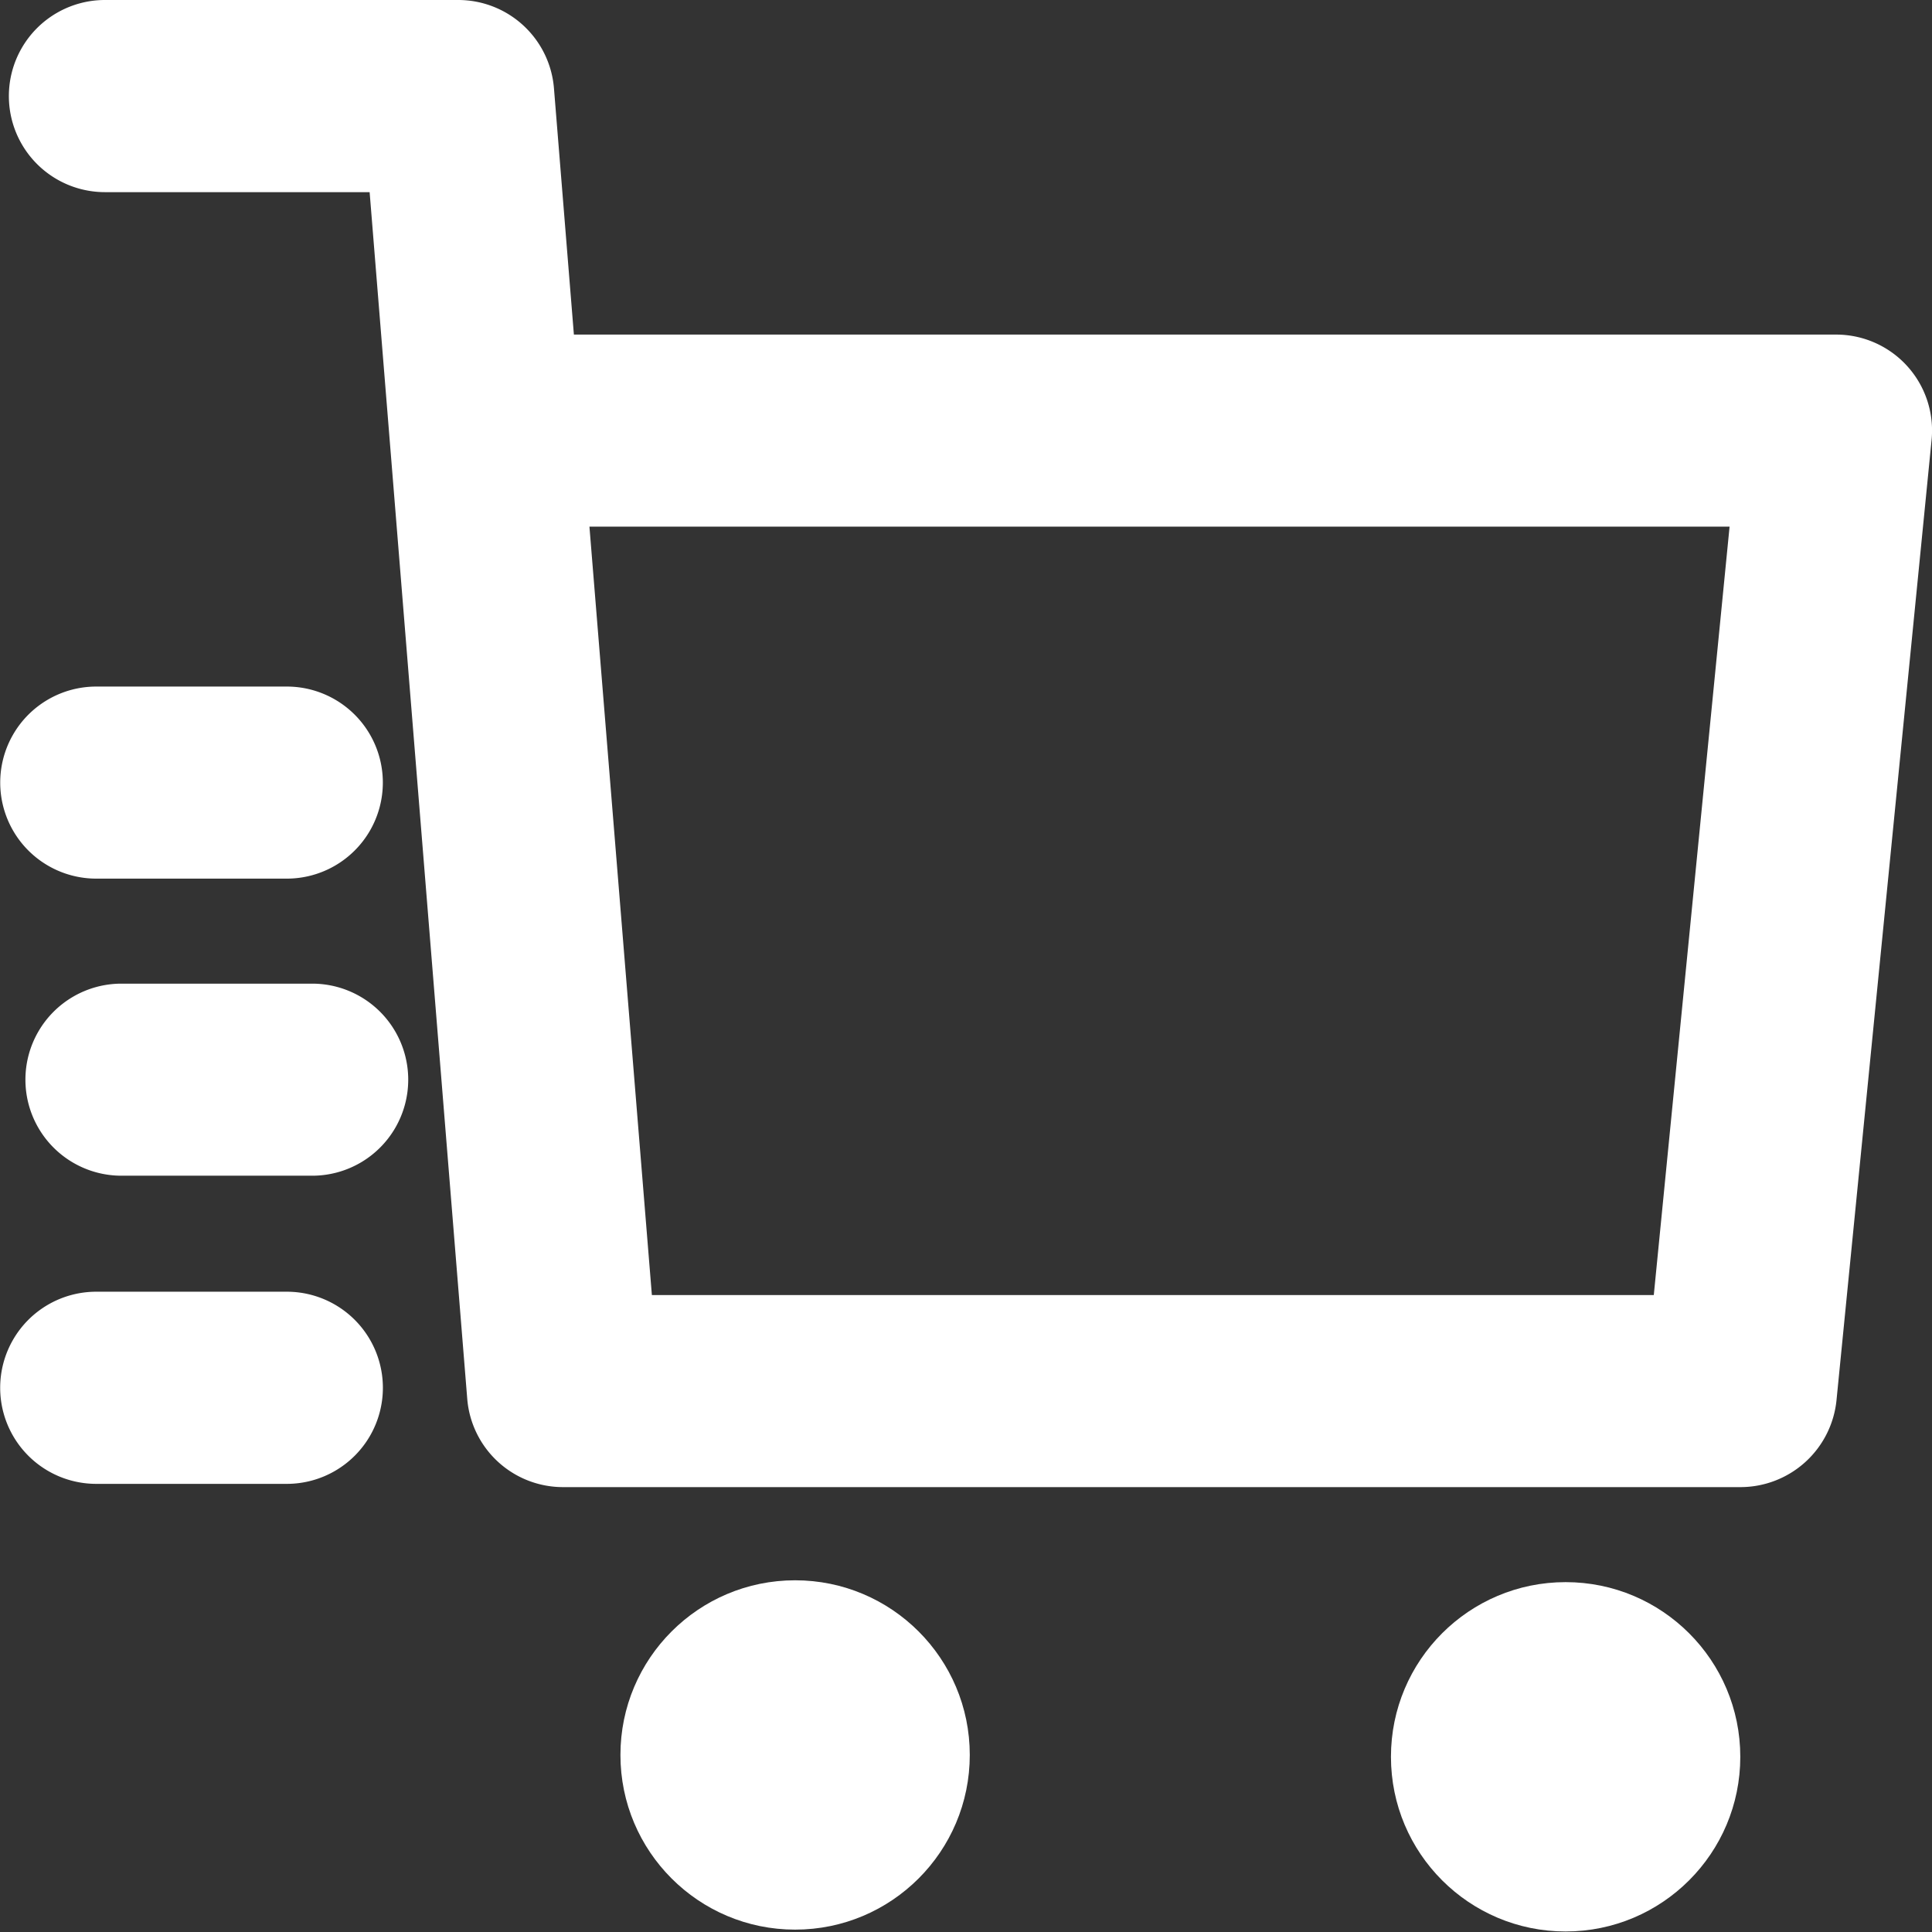 <svg data-name="shopping car_icon" xmlns="http://www.w3.org/2000/svg" width="22" height="22" viewBox="0 0 22 22">
    <rect x="0" y="0" width="22" height="22" fill="#333333" stroke="none"/>
    <path data-name="Path 1691" d="M0 0h22v22H0z" style="fill:none"/>
    <g data-name="Group 4787" transform="translate(-.004 .034)">
        <circle data-name="Ellipse 275" cx="1.989" cy="1.989" r="1.989" transform="translate(7.069 17.961)" style="fill:#fff"/>
        <circle data-name="Ellipse 276" cx="1.989" cy="1.989" r="1.989" transform="translate(15.843 17.982)" style="fill:#fff"/>
        <path data-name="Path 1692" d="M19.828 16.9H6.417a1.094 1.094 0 0 1-1.091-1L4.214 2.154H1.2a1.094 1.094 0 1 1 0-2.188h4.022A1.094 1.094 0 0 1 6.313.971l.227 2.805h14.371A1.092 1.092 0 0 1 22 4.978l-1.083 10.938a1.1 1.1 0 0 1-1.089.984zm-12.4-2.187h11.409l.863-8.75H6.717z" transform="translate(-.001)" style="fill:#fff"/>
        <path data-name="Path 1693" d="M3.27 16.946H1.1a1.094 1.094 0 0 1 0-2.188h2.17a1.094 1.094 0 1 1 0 2.188z" transform="translate(0 -.083)" style="fill:#fff"/>
        <path data-name="Path 1694" d="M3.561 13.417H1.389a1.093 1.093 0 1 1 0-2.187h2.172a1.093 1.093 0 1 1 0 2.187z" transform="translate(-.002 -.063)" style="fill:#fff"/>
        <path data-name="Path 1695" d="M3.27 10.015H1.1a1.093 1.093 0 1 1 0-2.187h2.17a1.093 1.093 0 1 1 0 2.187z" transform="translate(0 -.044)" style="fill:#fff"/>
    </g>
</svg>
